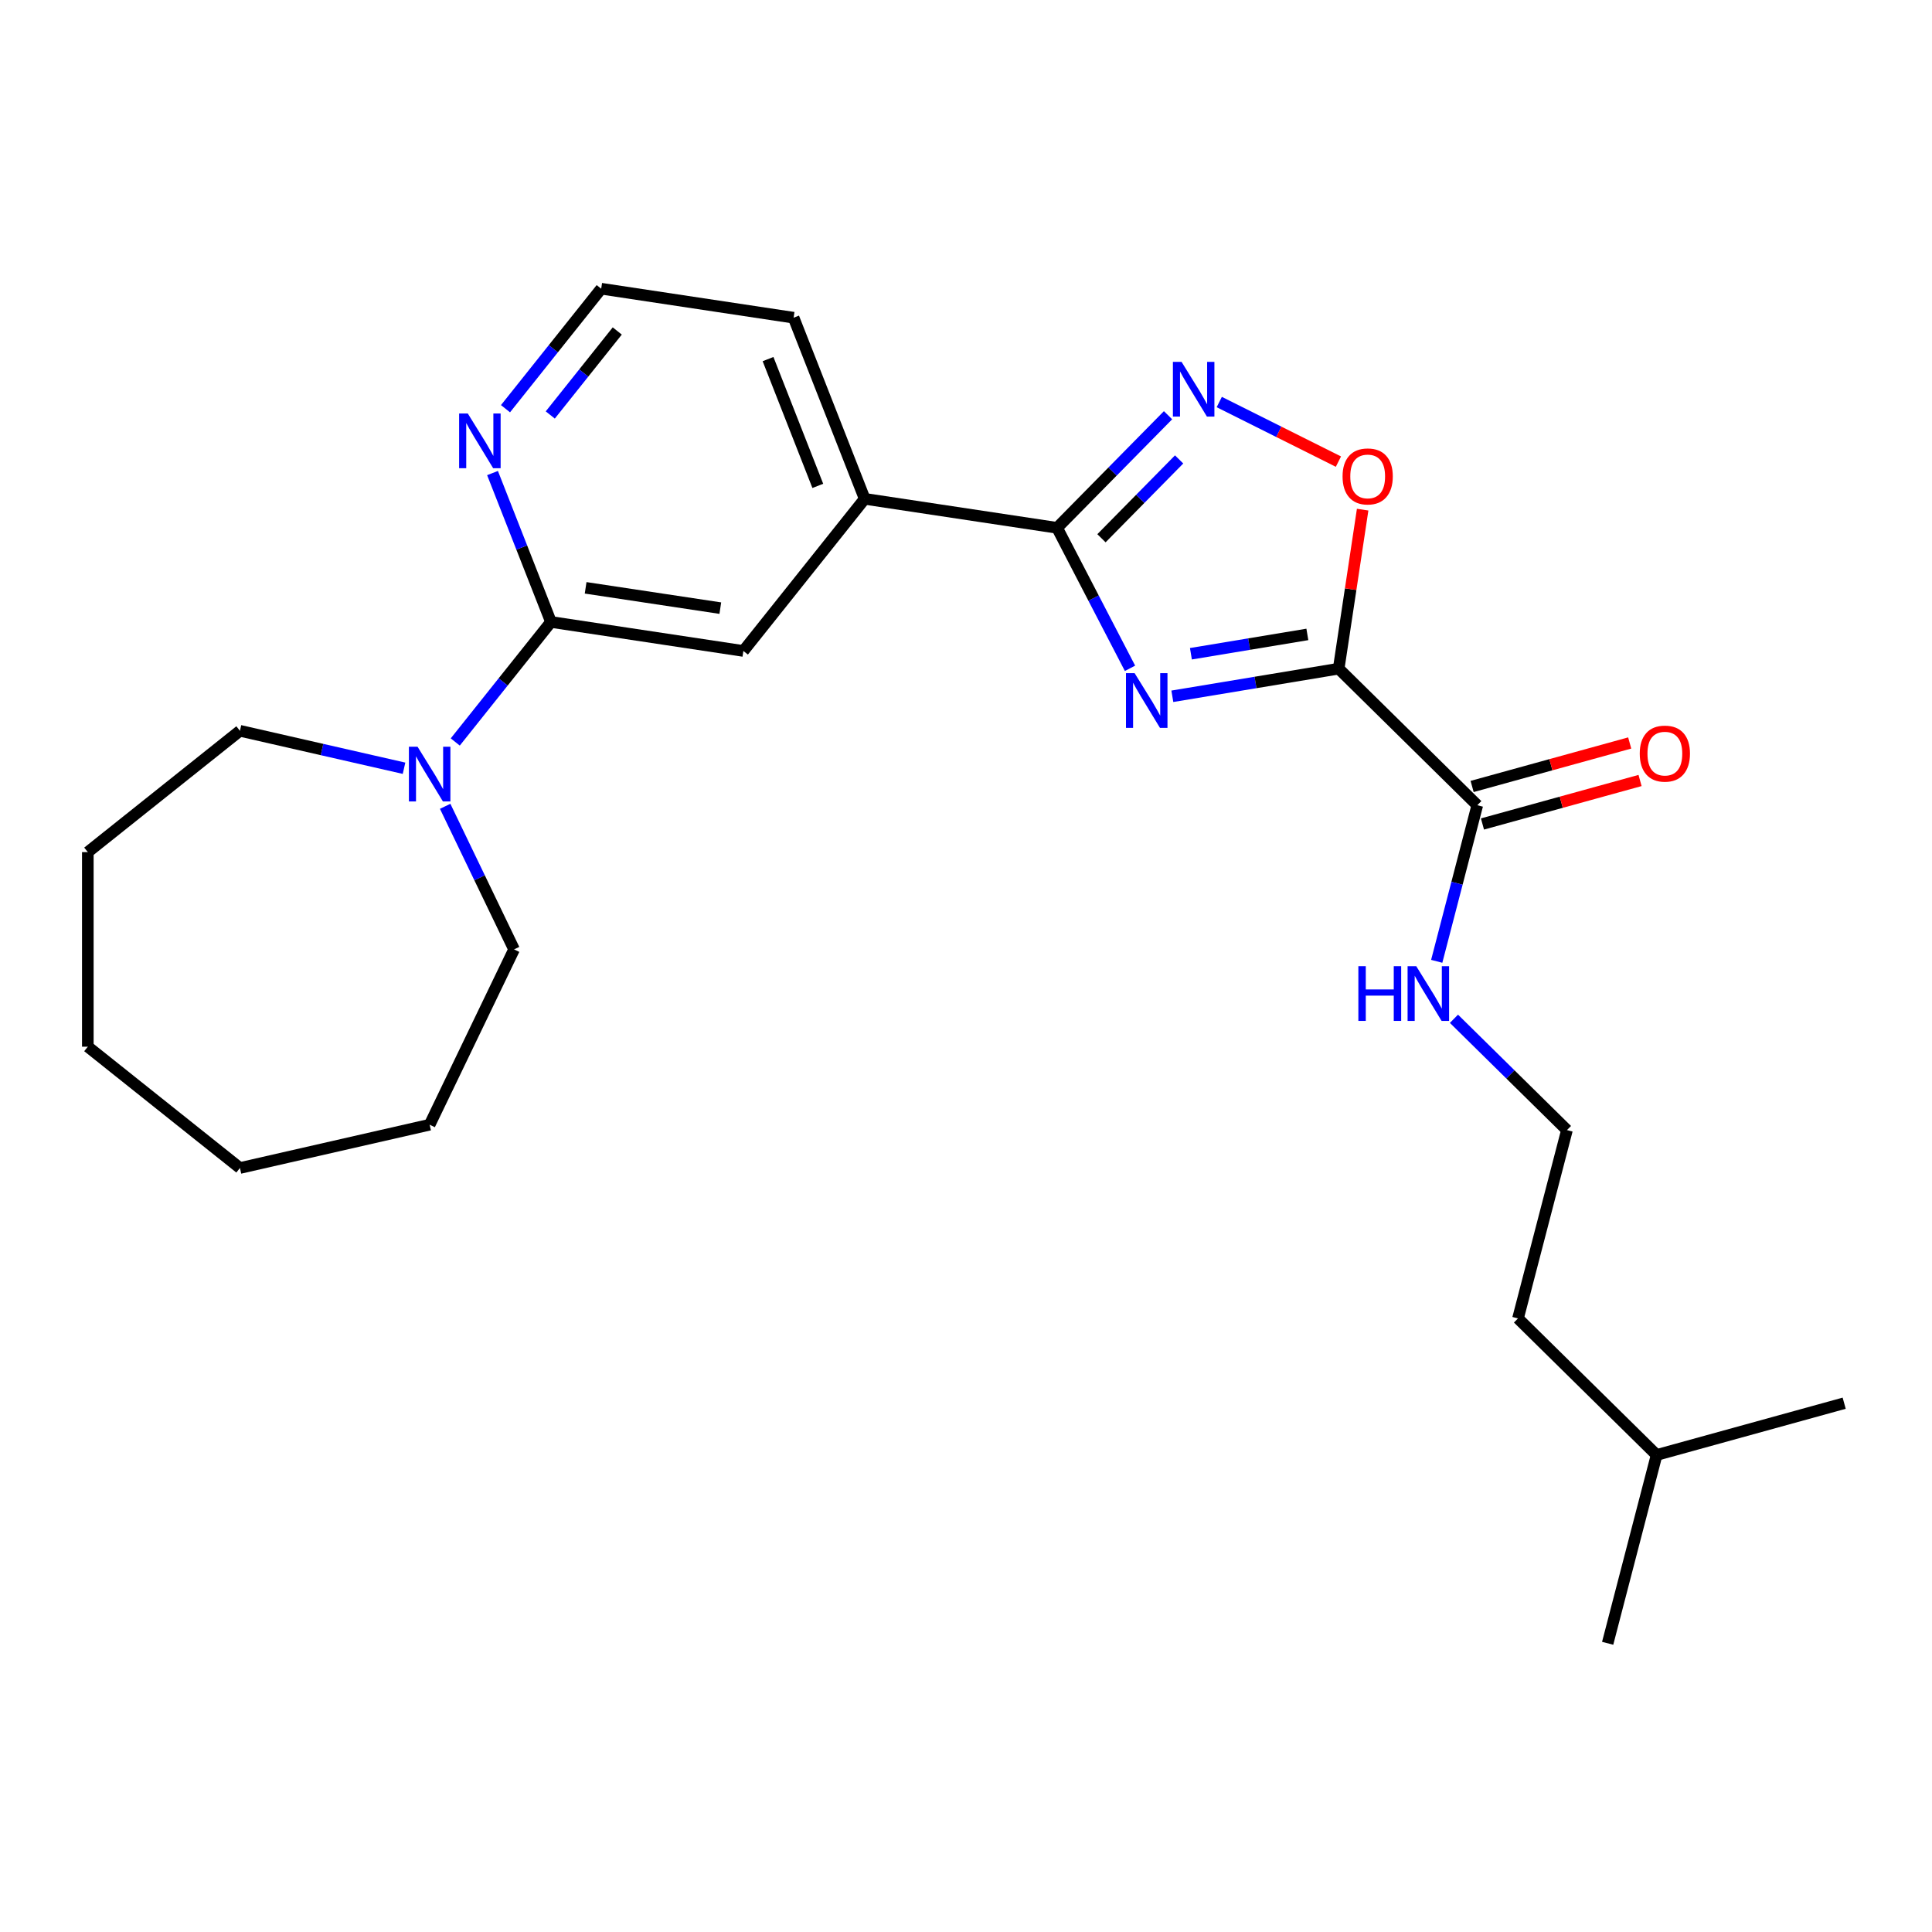<?xml version='1.0' encoding='iso-8859-1'?>
<svg version='1.1' baseProfile='full'
              xmlns='http://www.w3.org/2000/svg'
                      xmlns:rdkit='http://www.rdkit.org/xml'
                      xmlns:xlink='http://www.w3.org/1999/xlink'
                  xml:space='preserve'
width='1000px' height='1000px' viewBox='0 0 1000 1000'>
<!-- END OF HEADER -->
<rect style='opacity:1.0;fill:#FFFFFF;stroke:none' width='1000' height='1000' x='0' y='0'> </rect>
<path class='bond-0' d='M 606.803,360.397 L 649.851,353.249' style='fill:none;fill-rule:evenodd;stroke:#0000FF;stroke-width:6px;stroke-linecap:butt;stroke-linejoin:miter;stroke-opacity:1' />
<path class='bond-0' d='M 649.851,353.249 L 692.899,346.1' style='fill:none;fill-rule:evenodd;stroke:#000000;stroke-width:6px;stroke-linecap:butt;stroke-linejoin:miter;stroke-opacity:1' />
<path class='bond-0' d='M 616.417,338.382 L 646.551,333.378' style='fill:none;fill-rule:evenodd;stroke:#0000FF;stroke-width:6px;stroke-linecap:butt;stroke-linejoin:miter;stroke-opacity:1' />
<path class='bond-0' d='M 646.551,333.378 L 676.684,328.374' style='fill:none;fill-rule:evenodd;stroke:#000000;stroke-width:6px;stroke-linecap:butt;stroke-linejoin:miter;stroke-opacity:1' />
<path class='bond-1' d='M 584.889,345.921 L 566.021,309.564' style='fill:none;fill-rule:evenodd;stroke:#0000FF;stroke-width:6px;stroke-linecap:butt;stroke-linejoin:miter;stroke-opacity:1' />
<path class='bond-1' d='M 566.021,309.564 L 547.152,273.207' style='fill:none;fill-rule:evenodd;stroke:#000000;stroke-width:6px;stroke-linecap:butt;stroke-linejoin:miter;stroke-opacity:1' />
<path class='bond-3' d='M 692.899,346.1 L 699.102,304.945' style='fill:none;fill-rule:evenodd;stroke:#000000;stroke-width:6px;stroke-linecap:butt;stroke-linejoin:miter;stroke-opacity:1' />
<path class='bond-3' d='M 699.102,304.945 L 705.305,263.789' style='fill:none;fill-rule:evenodd;stroke:#FF0000;stroke-width:6px;stroke-linecap:butt;stroke-linejoin:miter;stroke-opacity:1' />
<path class='bond-5' d='M 692.899,346.1 L 764.645,416.781' style='fill:none;fill-rule:evenodd;stroke:#000000;stroke-width:6px;stroke-linecap:butt;stroke-linejoin:miter;stroke-opacity:1' />
<path class='bond-2' d='M 547.152,273.207 L 575.863,244.062' style='fill:none;fill-rule:evenodd;stroke:#000000;stroke-width:6px;stroke-linecap:butt;stroke-linejoin:miter;stroke-opacity:1' />
<path class='bond-2' d='M 575.863,244.062 L 604.575,214.918' style='fill:none;fill-rule:evenodd;stroke:#0000FF;stroke-width:6px;stroke-linecap:butt;stroke-linejoin:miter;stroke-opacity:1' />
<path class='bond-2' d='M 570.115,278.599 L 590.213,258.198' style='fill:none;fill-rule:evenodd;stroke:#000000;stroke-width:6px;stroke-linecap:butt;stroke-linejoin:miter;stroke-opacity:1' />
<path class='bond-2' d='M 590.213,258.198 L 610.311,237.797' style='fill:none;fill-rule:evenodd;stroke:#0000FF;stroke-width:6px;stroke-linecap:butt;stroke-linejoin:miter;stroke-opacity:1' />
<path class='bond-7' d='M 547.152,273.207 L 447.563,258.196' style='fill:none;fill-rule:evenodd;stroke:#000000;stroke-width:6px;stroke-linecap:butt;stroke-linejoin:miter;stroke-opacity:1' />
<path class='bond-25' d='M 631.091,208.091 L 661.926,223.513' style='fill:none;fill-rule:evenodd;stroke:#0000FF;stroke-width:6px;stroke-linecap:butt;stroke-linejoin:miter;stroke-opacity:1' />
<path class='bond-25' d='M 661.926,223.513 L 692.762,238.935' style='fill:none;fill-rule:evenodd;stroke:#FF0000;stroke-width:6px;stroke-linecap:butt;stroke-linejoin:miter;stroke-opacity:1' />
<path class='bond-4' d='M 285.179,321.927 L 384.768,336.937' style='fill:none;fill-rule:evenodd;stroke:#000000;stroke-width:6px;stroke-linecap:butt;stroke-linejoin:miter;stroke-opacity:1' />
<path class='bond-4' d='M 303.12,304.26 L 372.832,314.768' style='fill:none;fill-rule:evenodd;stroke:#000000;stroke-width:6px;stroke-linecap:butt;stroke-linejoin:miter;stroke-opacity:1' />
<path class='bond-6' d='M 285.179,321.927 L 260.411,352.985' style='fill:none;fill-rule:evenodd;stroke:#000000;stroke-width:6px;stroke-linecap:butt;stroke-linejoin:miter;stroke-opacity:1' />
<path class='bond-6' d='M 260.411,352.985 L 235.643,384.043' style='fill:none;fill-rule:evenodd;stroke:#0000FF;stroke-width:6px;stroke-linecap:butt;stroke-linejoin:miter;stroke-opacity:1' />
<path class='bond-26' d='M 285.179,321.927 L 270.054,283.39' style='fill:none;fill-rule:evenodd;stroke:#000000;stroke-width:6px;stroke-linecap:butt;stroke-linejoin:miter;stroke-opacity:1' />
<path class='bond-26' d='M 270.054,283.39 L 254.93,244.852' style='fill:none;fill-rule:evenodd;stroke:#0000FF;stroke-width:6px;stroke-linecap:butt;stroke-linejoin:miter;stroke-opacity:1' />
<path class='bond-10' d='M 767.324,426.49 L 808.108,415.234' style='fill:none;fill-rule:evenodd;stroke:#000000;stroke-width:6px;stroke-linecap:butt;stroke-linejoin:miter;stroke-opacity:1' />
<path class='bond-10' d='M 808.108,415.234 L 848.891,403.979' style='fill:none;fill-rule:evenodd;stroke:#FF0000;stroke-width:6px;stroke-linecap:butt;stroke-linejoin:miter;stroke-opacity:1' />
<path class='bond-10' d='M 761.965,407.073 L 802.749,395.817' style='fill:none;fill-rule:evenodd;stroke:#000000;stroke-width:6px;stroke-linecap:butt;stroke-linejoin:miter;stroke-opacity:1' />
<path class='bond-10' d='M 802.749,395.817 L 843.532,384.562' style='fill:none;fill-rule:evenodd;stroke:#FF0000;stroke-width:6px;stroke-linecap:butt;stroke-linejoin:miter;stroke-opacity:1' />
<path class='bond-11' d='M 764.645,416.781 L 754.143,457.18' style='fill:none;fill-rule:evenodd;stroke:#000000;stroke-width:6px;stroke-linecap:butt;stroke-linejoin:miter;stroke-opacity:1' />
<path class='bond-11' d='M 754.143,457.18 L 743.642,497.578' style='fill:none;fill-rule:evenodd;stroke:#0000FF;stroke-width:6px;stroke-linecap:butt;stroke-linejoin:miter;stroke-opacity:1' />
<path class='bond-14' d='M 230.417,417.346 L 248.25,454.377' style='fill:none;fill-rule:evenodd;stroke:#0000FF;stroke-width:6px;stroke-linecap:butt;stroke-linejoin:miter;stroke-opacity:1' />
<path class='bond-14' d='M 248.25,454.377 L 266.083,491.408' style='fill:none;fill-rule:evenodd;stroke:#000000;stroke-width:6px;stroke-linecap:butt;stroke-linejoin:miter;stroke-opacity:1' />
<path class='bond-15' d='M 209.127,397.642 L 166.662,387.95' style='fill:none;fill-rule:evenodd;stroke:#0000FF;stroke-width:6px;stroke-linecap:butt;stroke-linejoin:miter;stroke-opacity:1' />
<path class='bond-15' d='M 166.662,387.95 L 124.196,378.257' style='fill:none;fill-rule:evenodd;stroke:#000000;stroke-width:6px;stroke-linecap:butt;stroke-linejoin:miter;stroke-opacity:1' />
<path class='bond-8' d='M 447.563,258.196 L 384.768,336.937' style='fill:none;fill-rule:evenodd;stroke:#000000;stroke-width:6px;stroke-linecap:butt;stroke-linejoin:miter;stroke-opacity:1' />
<path class='bond-16' d='M 447.563,258.196 L 410.768,164.444' style='fill:none;fill-rule:evenodd;stroke:#000000;stroke-width:6px;stroke-linecap:butt;stroke-linejoin:miter;stroke-opacity:1' />
<path class='bond-16' d='M 423.293,251.492 L 397.536,185.866' style='fill:none;fill-rule:evenodd;stroke:#000000;stroke-width:6px;stroke-linecap:butt;stroke-linejoin:miter;stroke-opacity:1' />
<path class='bond-9' d='M 261.642,211.55 L 286.41,180.491' style='fill:none;fill-rule:evenodd;stroke:#0000FF;stroke-width:6px;stroke-linecap:butt;stroke-linejoin:miter;stroke-opacity:1' />
<path class='bond-9' d='M 286.41,180.491 L 311.178,149.433' style='fill:none;fill-rule:evenodd;stroke:#000000;stroke-width:6px;stroke-linecap:butt;stroke-linejoin:miter;stroke-opacity:1' />
<path class='bond-9' d='M 284.821,214.791 L 302.159,193.05' style='fill:none;fill-rule:evenodd;stroke:#0000FF;stroke-width:6px;stroke-linecap:butt;stroke-linejoin:miter;stroke-opacity:1' />
<path class='bond-9' d='M 302.159,193.05 L 319.496,171.309' style='fill:none;fill-rule:evenodd;stroke:#000000;stroke-width:6px;stroke-linecap:butt;stroke-linejoin:miter;stroke-opacity:1' />
<path class='bond-13' d='M 752.564,527.317 L 781.809,556.127' style='fill:none;fill-rule:evenodd;stroke:#0000FF;stroke-width:6px;stroke-linecap:butt;stroke-linejoin:miter;stroke-opacity:1' />
<path class='bond-13' d='M 781.809,556.127 L 811.053,584.937' style='fill:none;fill-rule:evenodd;stroke:#000000;stroke-width:6px;stroke-linecap:butt;stroke-linejoin:miter;stroke-opacity:1' />
<path class='bond-12' d='M 311.178,149.433 L 410.768,164.444' style='fill:none;fill-rule:evenodd;stroke:#000000;stroke-width:6px;stroke-linecap:butt;stroke-linejoin:miter;stroke-opacity:1' />
<path class='bond-17' d='M 811.053,584.937 L 785.714,682.411' style='fill:none;fill-rule:evenodd;stroke:#000000;stroke-width:6px;stroke-linecap:butt;stroke-linejoin:miter;stroke-opacity:1' />
<path class='bond-20' d='M 266.083,491.408 L 222.385,582.149' style='fill:none;fill-rule:evenodd;stroke:#000000;stroke-width:6px;stroke-linecap:butt;stroke-linejoin:miter;stroke-opacity:1' />
<path class='bond-19' d='M 124.196,378.257 L 45.455,441.051' style='fill:none;fill-rule:evenodd;stroke:#000000;stroke-width:6px;stroke-linecap:butt;stroke-linejoin:miter;stroke-opacity:1' />
<path class='bond-18' d='M 785.714,682.411 L 857.461,753.092' style='fill:none;fill-rule:evenodd;stroke:#000000;stroke-width:6px;stroke-linecap:butt;stroke-linejoin:miter;stroke-opacity:1' />
<path class='bond-21' d='M 857.461,753.092 L 832.122,850.567' style='fill:none;fill-rule:evenodd;stroke:#000000;stroke-width:6px;stroke-linecap:butt;stroke-linejoin:miter;stroke-opacity:1' />
<path class='bond-22' d='M 857.461,753.092 L 954.545,726.299' style='fill:none;fill-rule:evenodd;stroke:#000000;stroke-width:6px;stroke-linecap:butt;stroke-linejoin:miter;stroke-opacity:1' />
<path class='bond-24' d='M 45.455,441.051 L 45.455,541.765' style='fill:none;fill-rule:evenodd;stroke:#000000;stroke-width:6px;stroke-linecap:butt;stroke-linejoin:miter;stroke-opacity:1' />
<path class='bond-23' d='M 222.385,582.149 L 124.196,604.56' style='fill:none;fill-rule:evenodd;stroke:#000000;stroke-width:6px;stroke-linecap:butt;stroke-linejoin:miter;stroke-opacity:1' />
<path class='bond-27' d='M 124.196,604.56 L 45.455,541.765' style='fill:none;fill-rule:evenodd;stroke:#000000;stroke-width:6px;stroke-linecap:butt;stroke-linejoin:miter;stroke-opacity:1' />
<path  class='atom-0' d='M 587.285 348.439
L 596.565 363.439
Q 597.485 364.919, 598.965 367.599
Q 600.445 370.279, 600.525 370.439
L 600.525 348.439
L 604.285 348.439
L 604.285 376.759
L 600.405 376.759
L 590.445 360.359
Q 589.285 358.439, 588.045 356.239
Q 586.845 354.039, 586.485 353.359
L 586.485 376.759
L 582.805 376.759
L 582.805 348.439
L 587.285 348.439
' fill='#0000FF'/>
<path  class='atom-3' d='M 611.573 187.3
L 620.853 202.3
Q 621.773 203.78, 623.253 206.46
Q 624.733 209.14, 624.813 209.3
L 624.813 187.3
L 628.573 187.3
L 628.573 215.62
L 624.693 215.62
L 614.733 199.22
Q 613.573 197.3, 612.333 195.1
Q 611.133 192.9, 610.773 192.22
L 610.773 215.62
L 607.093 215.62
L 607.093 187.3
L 611.573 187.3
' fill='#0000FF'/>
<path  class='atom-4' d='M 694.909 246.591
Q 694.909 239.791, 698.269 235.991
Q 701.629 232.191, 707.909 232.191
Q 714.189 232.191, 717.549 235.991
Q 720.909 239.791, 720.909 246.591
Q 720.909 253.471, 717.509 257.391
Q 714.109 261.271, 707.909 261.271
Q 701.669 261.271, 698.269 257.391
Q 694.909 253.511, 694.909 246.591
M 707.909 258.071
Q 712.229 258.071, 714.549 255.191
Q 716.909 252.271, 716.909 246.591
Q 716.909 241.031, 714.549 238.231
Q 712.229 235.391, 707.909 235.391
Q 703.589 235.391, 701.229 238.191
Q 698.909 240.991, 698.909 246.591
Q 698.909 252.311, 701.229 255.191
Q 703.589 258.071, 707.909 258.071
' fill='#FF0000'/>
<path  class='atom-7' d='M 216.125 386.508
L 225.405 401.508
Q 226.325 402.988, 227.805 405.668
Q 229.285 408.348, 229.365 408.508
L 229.365 386.508
L 233.125 386.508
L 233.125 414.828
L 229.245 414.828
L 219.285 398.428
Q 218.125 396.508, 216.885 394.308
Q 215.685 392.108, 215.325 391.428
L 215.325 414.828
L 211.645 414.828
L 211.645 386.508
L 216.125 386.508
' fill='#0000FF'/>
<path  class='atom-10' d='M 242.124 214.015
L 251.404 229.015
Q 252.324 230.495, 253.804 233.175
Q 255.284 235.855, 255.364 236.015
L 255.364 214.015
L 259.124 214.015
L 259.124 242.335
L 255.244 242.335
L 245.284 225.935
Q 244.124 224.015, 242.884 221.815
Q 241.684 219.615, 241.324 218.935
L 241.324 242.335
L 237.644 242.335
L 237.644 214.015
L 242.124 214.015
' fill='#0000FF'/>
<path  class='atom-11' d='M 848.729 390.067
Q 848.729 383.267, 852.089 379.467
Q 855.449 375.667, 861.729 375.667
Q 868.009 375.667, 871.369 379.467
Q 874.729 383.267, 874.729 390.067
Q 874.729 396.947, 871.329 400.867
Q 867.929 404.747, 861.729 404.747
Q 855.489 404.747, 852.089 400.867
Q 848.729 396.987, 848.729 390.067
M 861.729 401.547
Q 866.049 401.547, 868.369 398.667
Q 870.729 395.747, 870.729 390.067
Q 870.729 384.507, 868.369 381.707
Q 866.049 378.867, 861.729 378.867
Q 857.409 378.867, 855.049 381.667
Q 852.729 384.467, 852.729 390.067
Q 852.729 395.787, 855.049 398.667
Q 857.409 401.547, 861.729 401.547
' fill='#FF0000'/>
<path  class='atom-12' d='M 703.087 500.096
L 706.927 500.096
L 706.927 512.136
L 721.407 512.136
L 721.407 500.096
L 725.247 500.096
L 725.247 528.416
L 721.407 528.416
L 721.407 515.336
L 706.927 515.336
L 706.927 528.416
L 703.087 528.416
L 703.087 500.096
' fill='#0000FF'/>
<path  class='atom-12' d='M 733.047 500.096
L 742.327 515.096
Q 743.247 516.576, 744.727 519.256
Q 746.207 521.936, 746.287 522.096
L 746.287 500.096
L 750.047 500.096
L 750.047 528.416
L 746.167 528.416
L 736.207 512.016
Q 735.047 510.096, 733.807 507.896
Q 732.607 505.696, 732.247 505.016
L 732.247 528.416
L 728.567 528.416
L 728.567 500.096
L 733.047 500.096
' fill='#0000FF'/>
</svg>
